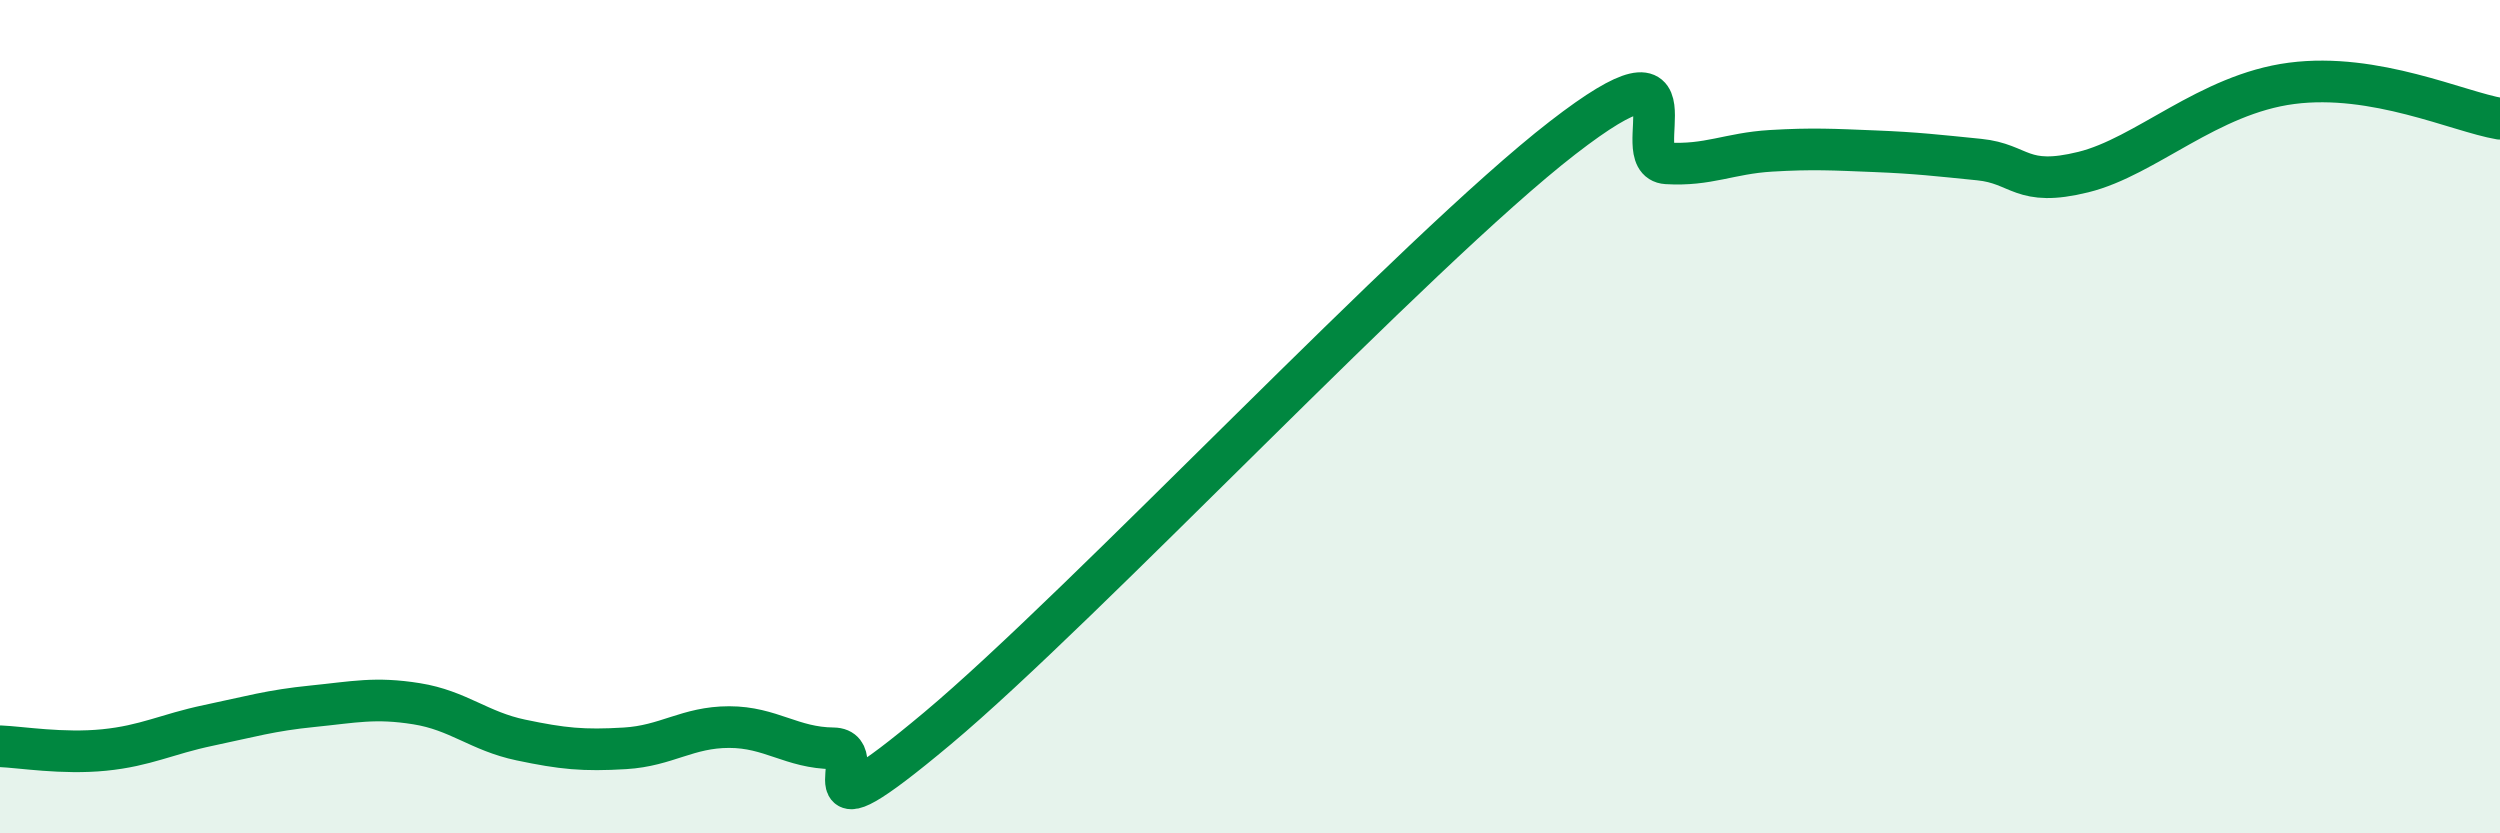 
    <svg width="60" height="20" viewBox="0 0 60 20" xmlns="http://www.w3.org/2000/svg">
      <path
        d="M 0,17.91 C 0.5,17.93 1.5,18.1 2.5,18 C 3.5,17.9 4,17.62 5,17.41 C 6,17.2 6.5,17.05 7.5,16.95 C 8.5,16.85 9,16.73 10,16.89 C 11,17.05 11.5,17.55 12.5,17.76 C 13.5,17.97 14,18.02 15,17.96 C 16,17.9 16.5,17.45 17.5,17.45 C 18.5,17.45 19,17.95 20,17.96 C 21,17.97 19,20.41 22.5,17.48 C 26,14.55 34,6.02 37.5,3.31 C 41,0.6 39,3.86 40,3.92 C 41,3.98 41.5,3.68 42.5,3.62 C 43.5,3.56 44,3.59 45,3.63 C 46,3.67 46.5,3.73 47.5,3.83 C 48.5,3.93 48.5,4.5 50,4.13 C 51.5,3.76 53,2.26 55,2 C 57,1.74 59,2.68 60,2.85L60 20L0 20Z"
        fill="#008740"
        opacity="0.1"
        stroke-linecap="round"
        stroke-linejoin="round"
      />
      <path
        d="M 0,17.91 C 0.5,17.93 1.5,18.1 2.5,18 C 3.5,17.9 4,17.62 5,17.41 C 6,17.2 6.5,17.05 7.5,16.95 C 8.5,16.85 9,16.73 10,16.89 C 11,17.05 11.5,17.55 12.5,17.76 C 13.5,17.97 14,18.02 15,17.96 C 16,17.9 16.5,17.45 17.5,17.45 C 18.5,17.45 19,17.95 20,17.96 C 21,17.97 19,20.41 22.5,17.48 C 26,14.55 34,6.02 37.5,3.31 C 41,0.6 39,3.86 40,3.92 C 41,3.98 41.5,3.68 42.5,3.62 C 43.5,3.56 44,3.59 45,3.63 C 46,3.67 46.5,3.73 47.5,3.83 C 48.5,3.93 48.5,4.5 50,4.13 C 51.5,3.76 53,2.26 55,2 C 57,1.74 59,2.68 60,2.85"
        stroke="#008740"
        stroke-width="1"
        fill="none"
        stroke-linecap="round"
        stroke-linejoin="round"
      />
    </svg>
  